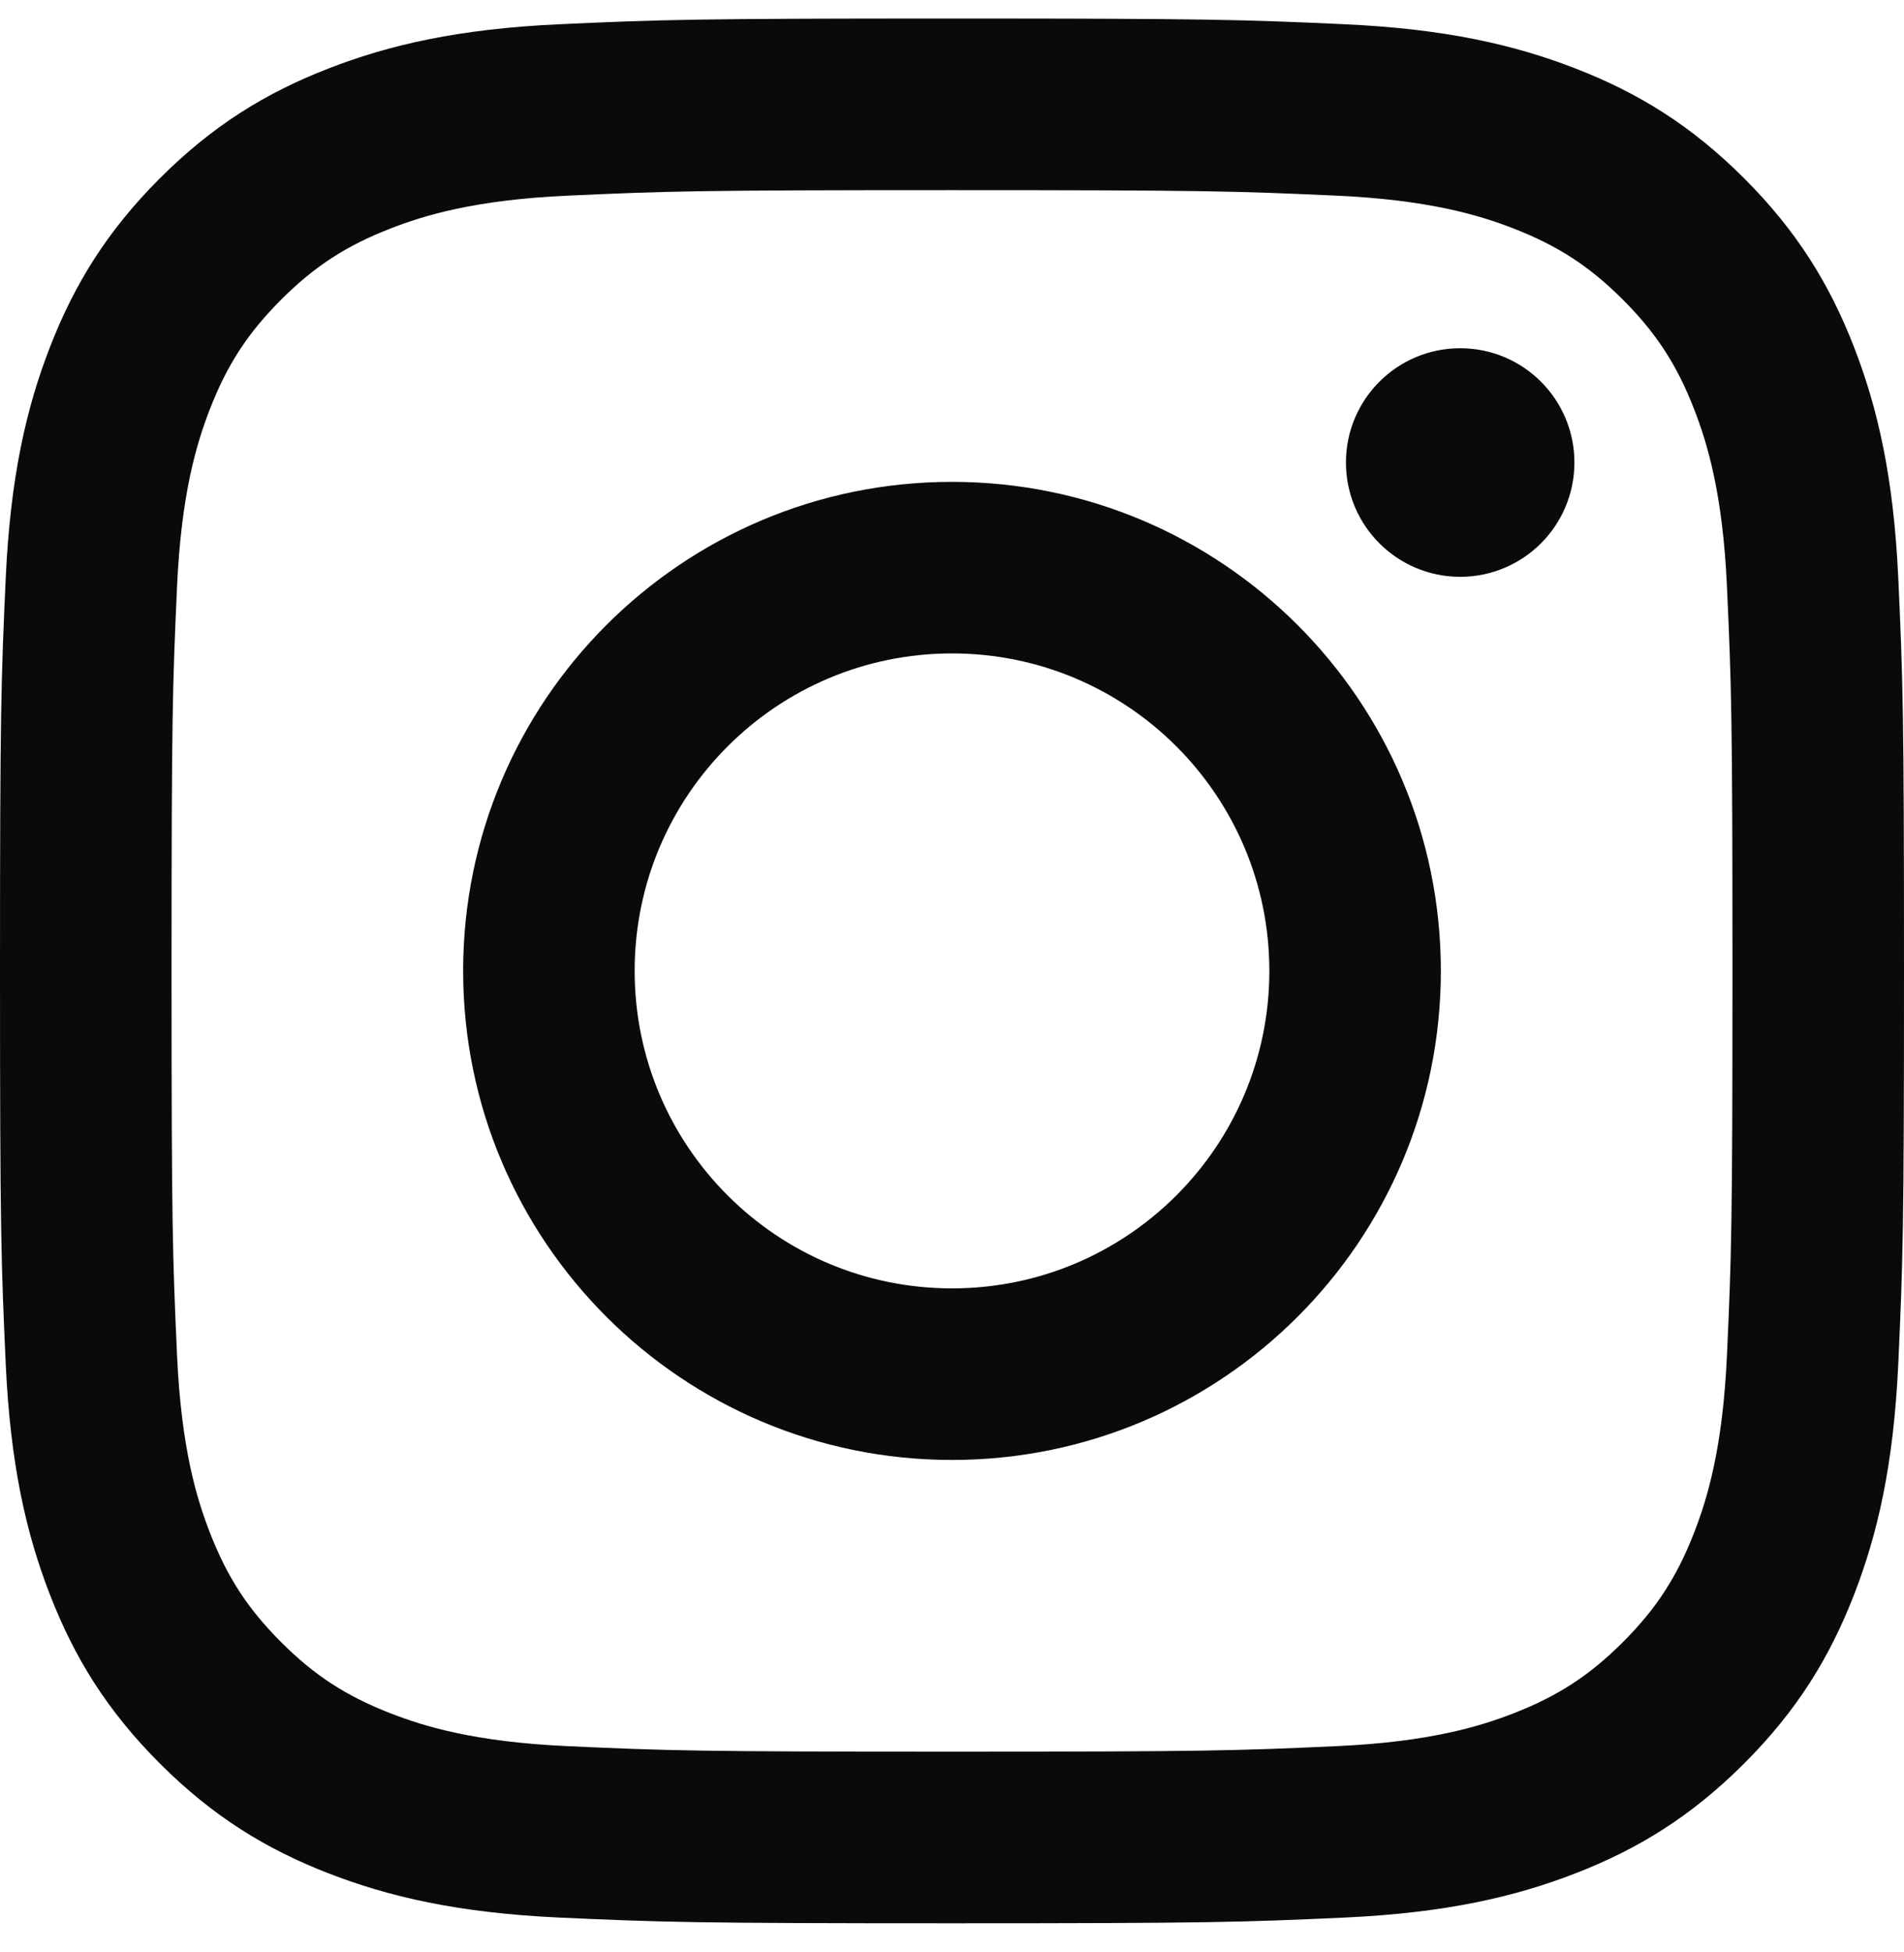 <svg xmlns="http://www.w3.org/2000/svg" fill="none" viewBox="0 0 40 41" height="41" width="40">
<g clip-path="url(#clip0_1_12)">
<path fill="#0A0A08" d="M20 3.993C25.34 3.993 25.973 4.013 28.082 4.109C30.032 4.198 31.091 4.524 31.796 4.798C32.729 5.161 33.395 5.594 34.095 6.294C34.795 6.994 35.228 7.66 35.591 8.593C35.865 9.298 36.191 10.357 36.28 12.307C36.376 14.416 36.396 15.049 36.396 20.389C36.396 25.729 36.376 26.362 36.28 28.471C36.191 30.421 35.865 31.48 35.591 32.184C35.228 33.118 34.795 33.784 34.095 34.484C33.395 35.184 32.729 35.617 31.796 35.98C31.091 36.254 30.032 36.58 28.082 36.669C25.973 36.765 25.34 36.785 20 36.785C14.659 36.785 14.027 36.765 11.918 36.669C9.968 36.58 8.909 36.254 8.205 35.98C7.271 35.617 6.605 35.184 5.905 34.484C5.205 33.784 4.772 33.118 4.409 32.184C4.135 31.48 3.809 30.421 3.72 28.471C3.624 26.362 3.604 25.729 3.604 20.389C3.604 15.049 3.624 14.416 3.72 12.307C3.809 10.357 4.135 9.298 4.409 8.593C4.772 7.66 5.205 6.994 5.905 6.294C6.605 5.594 7.271 5.161 8.205 4.798C8.909 4.524 9.968 4.198 11.918 4.109C14.027 4.013 14.66 3.993 20 3.993ZM20 0.389C14.568 0.389 13.887 0.412 11.754 0.509C9.625 0.606 8.171 0.945 6.899 1.439C5.584 1.95 4.469 2.634 3.357 3.746C2.245 4.858 1.561 5.973 1.05 7.288C0.555 8.56 0.217 10.014 0.12 12.143C0.023 14.276 0 14.957 0 20.389C0 25.821 0.023 26.502 0.12 28.635C0.217 30.764 0.555 32.218 1.05 33.49C1.561 34.805 2.245 35.92 3.357 37.032C4.469 38.144 5.584 38.828 6.899 39.339C8.171 39.833 9.625 40.171 11.754 40.269C13.887 40.366 14.568 40.389 20 40.389C25.432 40.389 26.113 40.366 28.246 40.269C30.375 40.171 31.829 39.833 33.101 39.339C34.416 38.828 35.531 38.144 36.643 37.032C37.755 35.92 38.439 34.805 38.95 33.49C39.444 32.218 39.782 30.764 39.88 28.635C39.977 26.502 40 25.821 40 20.389C40 14.957 39.977 14.276 39.88 12.143C39.782 10.014 39.444 8.56 38.95 7.288C38.439 5.973 37.755 4.858 36.643 3.746C35.531 2.634 34.416 1.95 33.101 1.439C31.829 0.945 30.375 0.606 28.246 0.509C26.113 0.412 25.432 0.389 20 0.389ZM20 10.119C14.328 10.119 9.73 14.717 9.73 20.389C9.73 26.061 14.328 30.659 20 30.659C25.672 30.659 30.27 26.061 30.27 20.389C30.27 14.717 25.672 10.119 20 10.119ZM20 27.056C16.318 27.056 13.333 24.071 13.333 20.389C13.333 16.707 16.318 13.722 20 13.722C23.682 13.722 26.667 16.707 26.667 20.389C26.667 24.071 23.682 27.056 20 27.056ZM33.076 9.713C33.076 11.038 32.002 12.113 30.676 12.113C29.351 12.113 28.276 11.038 28.276 9.713C28.276 8.387 29.351 7.313 30.676 7.313C32.002 7.313 33.076 8.387 33.076 9.713Z"></path>
</g>
<defs>
<clipPath id="clip0_1_12">
<rect transform="translate(0 0.389)" fill="white" height="40" width="40"></rect>
</clipPath>
</defs>
</svg>
